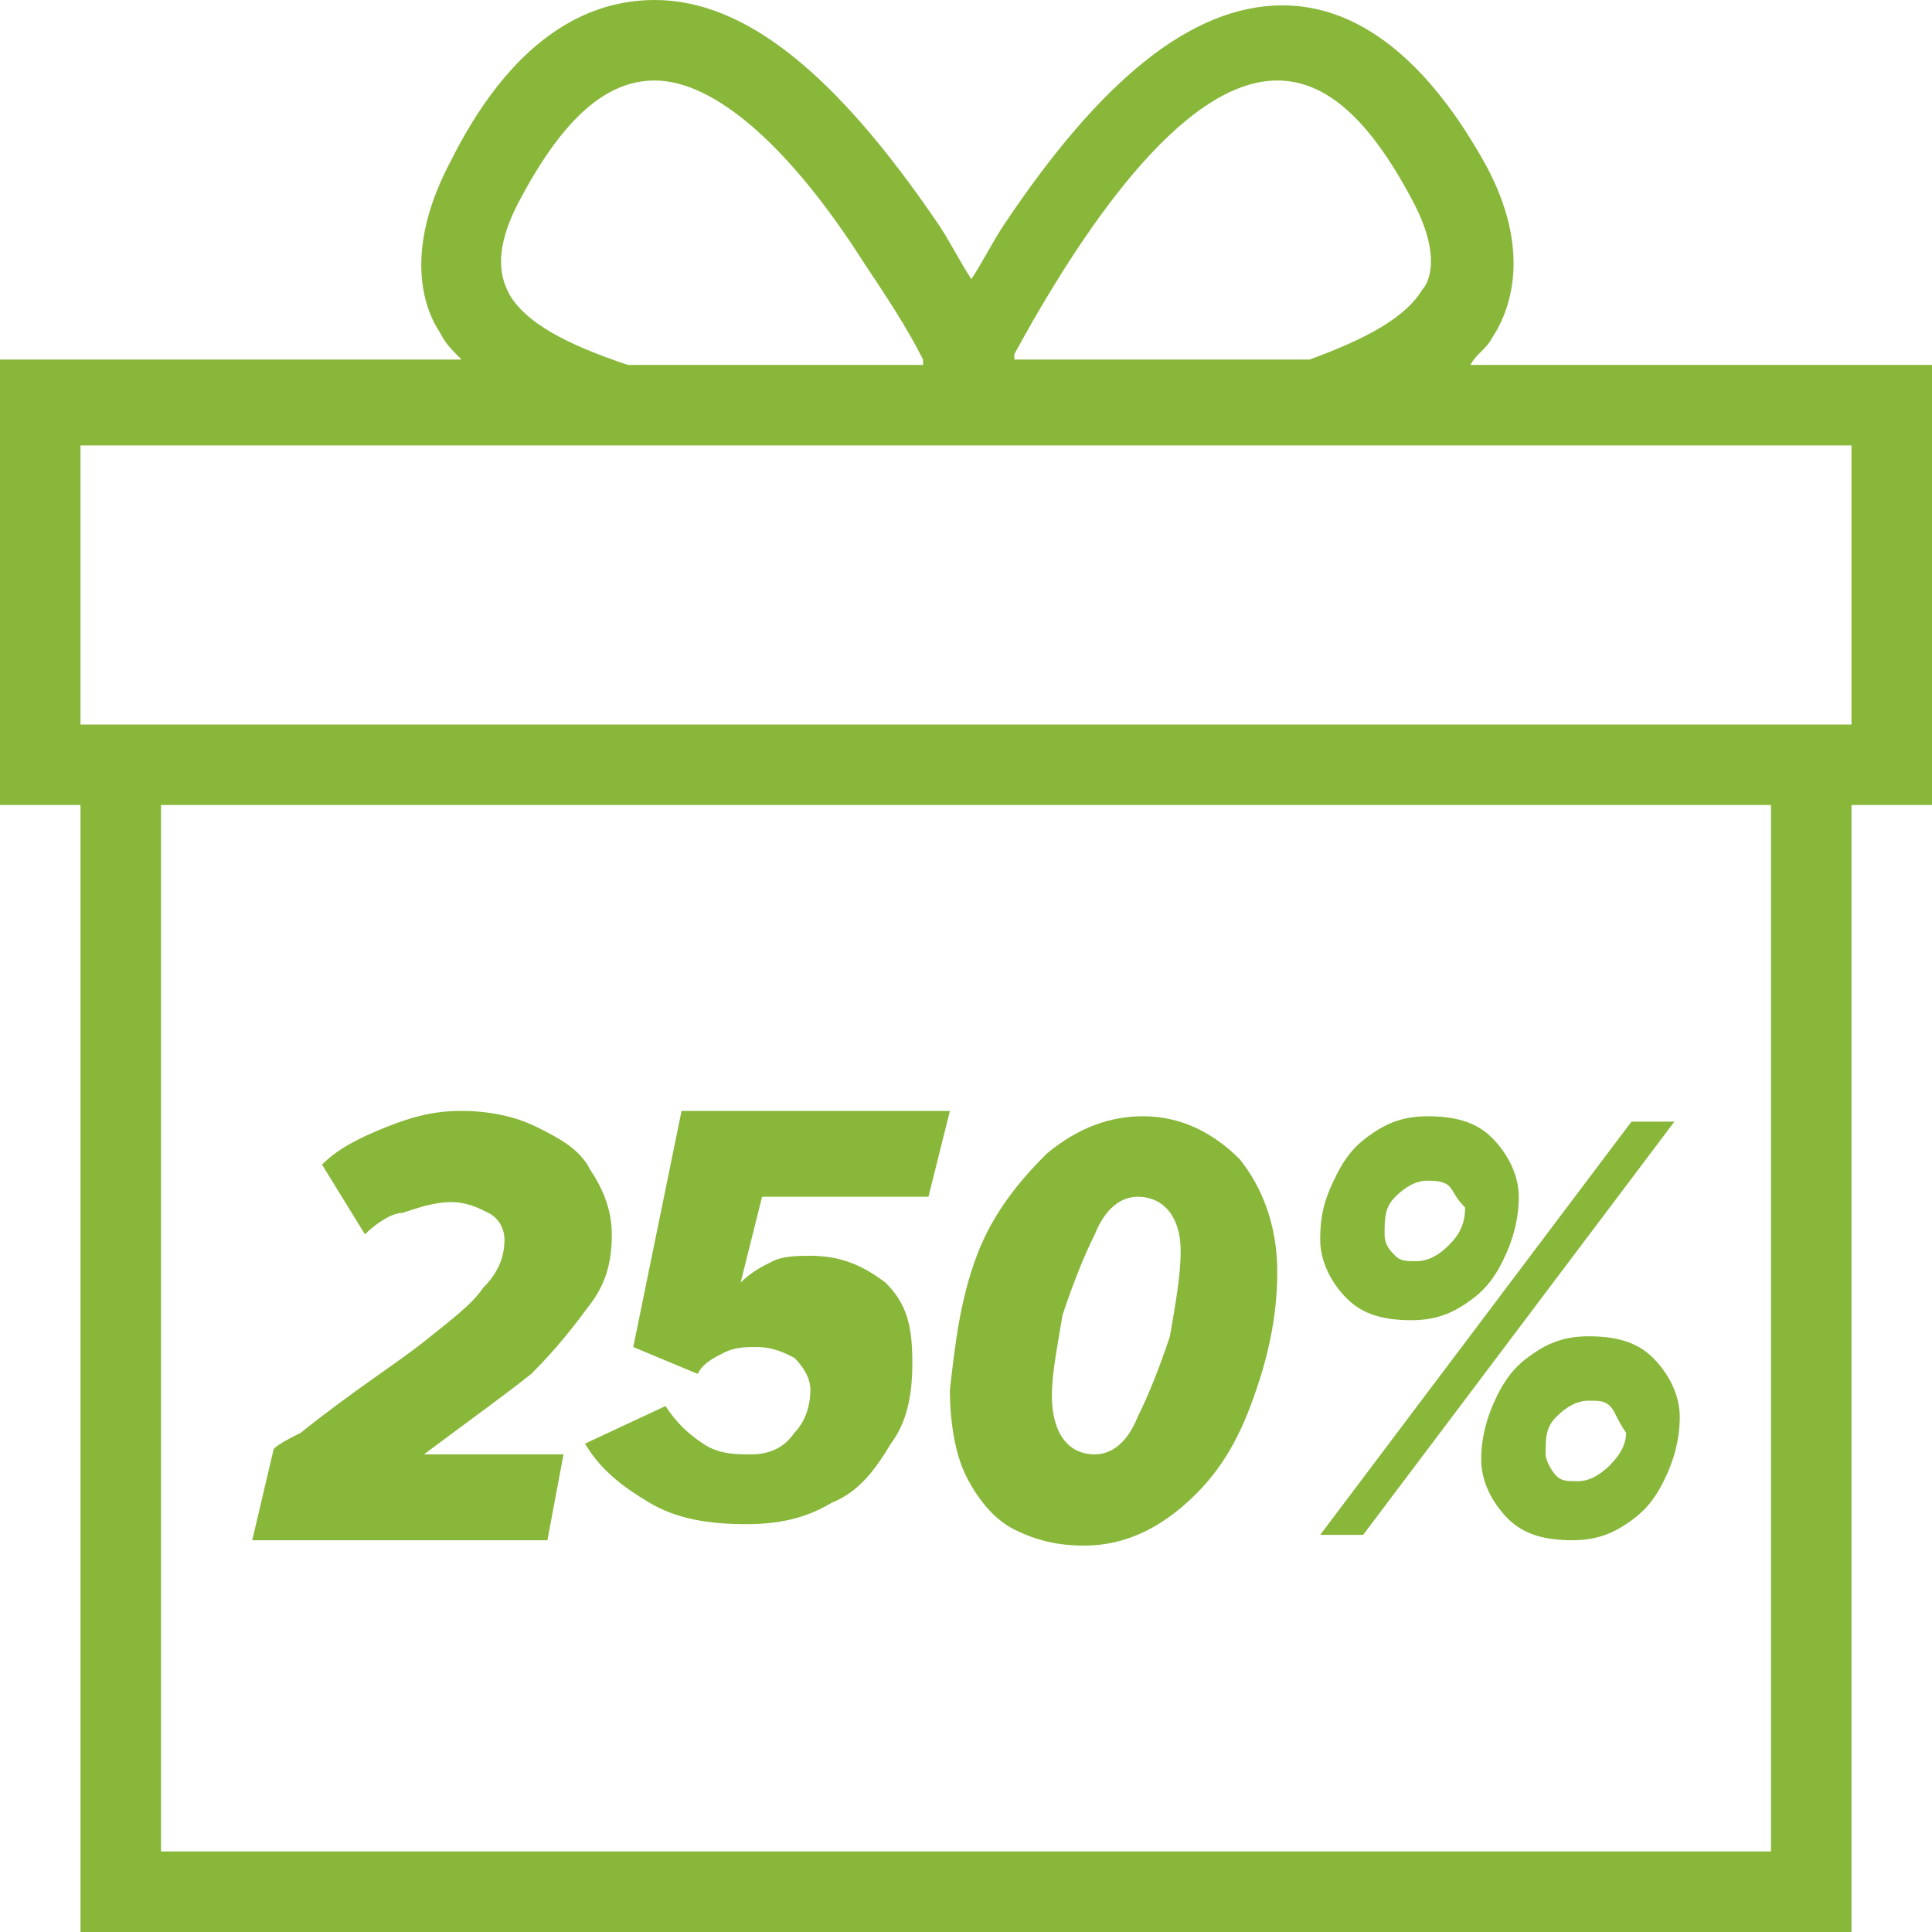 <?xml version="1.0" encoding="utf-8"?>
<!-- Generator: Adobe Illustrator 23.0.4, SVG Export Plug-In . SVG Version: 6.00 Build 0)  -->
<svg version="1.1" id="Layer_1" xmlns="http://www.w3.org/2000/svg" xmlns:xlink="http://www.w3.org/1999/xlink" x="0px" y="0px"
	 viewBox="0 0 36 36" style="enable-background:new 0 0 36 36;" xml:space="preserve">
<style type="text/css">
	.st0{fill-rule:evenodd;clip-rule:evenodd;fill:url(#Shape-Copy-4_3_);}
	.st1{fill:#EEEEEE;}
	.st2{fill-rule:evenodd;clip-rule:evenodd;fill:url(#Shape-Copy-4_5_);}
	.st3{fill-rule:evenodd;clip-rule:evenodd;fill:url(#Shape-Copy-4_6_);}
	.st4{fill-rule:evenodd;clip-rule:evenodd;fill:#88B73A;}
	.st5{fill:#88B73A;}
</style>
<g>
	<g id="Artboard">
		<g id="icon_value_25bonus" transform="translate(1, 1)">
			<g id="Page-1">
				<g id="Artboard-2">
					<g>
						<path id="Shape" class="st4" d="M26.4,5.8c0.1-0.2,0.3-0.3,0.4-0.5c0.4-0.6,0.7-1.7-0.1-3.2c-1.1-2-2.4-3-3.8-3
							c-1.7,0-3.4,1.4-5.2,4.1c-0.2,0.3-0.4,0.7-0.6,1c-0.2-0.3-0.4-0.7-0.6-1C14.6,0.4,12.9-1,11.2-1C9.7-1,8.4,0,7.4,2
							C6.6,3.5,6.8,4.6,7.2,5.2c0.1,0.2,0.2,0.3,0.4,0.5H-1V14h1.5v21h33V14H35V5.8H26.4z M22.8,0.5c0.9,0,1.7,0.7,2.5,2.2
							c0.6,1.1,0.3,1.6,0.2,1.7c-0.3,0.5-1,0.9-2.1,1.3h-5.5c0,0,0,0,0-0.1C19.1,3.4,21,0.5,22.8,0.5z M8.7,2.7
							c0.8-1.5,1.6-2.2,2.5-2.2c1.1,0,2.5,1.2,3.9,3.4c0.4,0.6,0.8,1.2,1.1,1.8c0,0,0,0,0,0.1h-5.5C9.5,5.4,8.8,5,8.5,4.5
							C8.4,4.3,8.1,3.8,8.7,2.7z M32,33.5H2V14h30V33.5z M33.5,12.5h-33V7.3h33V12.5L33.5,12.5z"/>
					</g>
				</g>
			</g>
		</g>
	</g>
</g>
<g>
	<path class="st5" d="M5.1,27c0.1-0.1,0.3-0.2,0.5-0.3c1-0.8,1.8-1.3,2.3-1.7c0.5-0.4,0.9-0.7,1.1-1c0.3-0.3,0.4-0.6,0.4-0.9
		c0-0.2-0.1-0.4-0.3-0.5c-0.2-0.1-0.4-0.2-0.7-0.2c-0.3,0-0.6,0.1-0.9,0.2C7.3,22.6,7,22.8,6.8,23L6,21.7c0.3-0.3,0.7-0.5,1.2-0.7
		c0.5-0.2,0.9-0.3,1.4-0.3c0.5,0,1,0.1,1.4,0.3c0.4,0.2,0.8,0.4,1,0.8c0.2,0.3,0.4,0.7,0.4,1.2c0,0.5-0.1,0.9-0.4,1.3
		c-0.3,0.4-0.6,0.8-1.1,1.3c-0.5,0.4-1.2,0.9-2,1.5h2.6l-0.3,1.6H4.7L5.1,27z"/>
	<path class="st5" d="M12.4,26.2c0.2,0.3,0.4,0.5,0.7,0.7c0.3,0.2,0.6,0.2,0.9,0.2c0.3,0,0.6-0.1,0.8-0.4c0.2-0.2,0.3-0.5,0.3-0.8
		c0-0.2-0.1-0.4-0.3-0.6c-0.2-0.1-0.4-0.2-0.7-0.2c-0.2,0-0.4,0-0.6,0.1c-0.2,0.1-0.4,0.2-0.5,0.4l-1.2-0.5l0.9-4.4h5l-0.4,1.6h-3.1
		l-0.4,1.6c0.2-0.2,0.4-0.3,0.6-0.4c0.2-0.1,0.5-0.1,0.7-0.1c0.6,0,1,0.2,1.4,0.5c0.4,0.4,0.5,0.8,0.5,1.5c0,0.6-0.1,1.1-0.4,1.5
		c-0.3,0.5-0.6,0.9-1.1,1.1c-0.5,0.3-1,0.4-1.6,0.4c-0.7,0-1.3-0.1-1.8-0.4c-0.5-0.3-0.9-0.6-1.2-1.1L12.4,26.2z"/>
	<path class="st5" d="M18.2,23.4c0.3-0.8,0.8-1.4,1.3-1.9c0.6-0.5,1.2-0.7,1.8-0.7c0.7,0,1.3,0.3,1.8,0.8c0.4,0.5,0.7,1.2,0.7,2.1
		c0,0.9-0.2,1.7-0.5,2.5c-0.3,0.8-0.7,1.4-1.3,1.9c-0.6,0.5-1.2,0.7-1.8,0.7c-0.5,0-0.9-0.1-1.3-0.3s-0.7-0.6-0.9-1
		c-0.2-0.4-0.3-1-0.3-1.6C17.8,25,17.9,24.2,18.2,23.4z M21.2,22.3c-0.3,0-0.6,0.2-0.8,0.7c-0.2,0.4-0.4,0.9-0.6,1.5
		c-0.1,0.6-0.2,1.1-0.2,1.5c0,0.7,0.3,1.1,0.8,1.1c0.3,0,0.6-0.2,0.8-0.7c0.2-0.4,0.4-0.9,0.6-1.5c0.1-0.6,0.2-1.1,0.2-1.6
		C22,22.7,21.7,22.3,21.2,22.3z"/>
	<path class="st5" d="M24.9,21.9c0.2-0.4,0.4-0.6,0.7-0.8c0.3-0.2,0.6-0.3,1-0.3c0.5,0,0.9,0.1,1.2,0.4c0.3,0.3,0.5,0.7,0.5,1.1
		c0,0.4-0.1,0.8-0.3,1.2c-0.2,0.4-0.4,0.6-0.7,0.8c-0.3,0.2-0.6,0.3-1,0.3c-0.5,0-0.9-0.1-1.2-0.4c-0.3-0.3-0.5-0.7-0.5-1.1
		C24.6,22.6,24.7,22.3,24.9,21.9z M30.4,20.9h0.8l-5.8,7.7h-0.8L30.4,20.9z M27,22.1C26.9,22,26.7,22,26.6,22
		c-0.2,0-0.4,0.1-0.6,0.3c-0.2,0.2-0.2,0.4-0.2,0.7c0,0.2,0.1,0.3,0.2,0.4c0.1,0.1,0.2,0.1,0.4,0.1c0.2,0,0.4-0.1,0.6-0.3
		c0.2-0.2,0.3-0.4,0.3-0.7C27.1,22.3,27.1,22.2,27,22.1z M27.9,26c0.2-0.4,0.4-0.6,0.7-0.8c0.3-0.2,0.6-0.3,1-0.3
		c0.5,0,0.9,0.1,1.2,0.4c0.3,0.3,0.5,0.7,0.5,1.1c0,0.4-0.1,0.8-0.3,1.2c-0.2,0.4-0.4,0.6-0.7,0.8c-0.3,0.2-0.6,0.3-1,0.3
		c-0.5,0-0.9-0.1-1.2-0.4c-0.3-0.3-0.5-0.7-0.5-1.1C27.6,26.8,27.7,26.4,27.9,26z M30,26.2c-0.1-0.1-0.2-0.1-0.4-0.1
		c-0.2,0-0.4,0.1-0.6,0.3c-0.2,0.2-0.2,0.4-0.2,0.7c0,0.1,0.1,0.3,0.2,0.4c0.1,0.1,0.2,0.1,0.4,0.1c0.2,0,0.4-0.1,0.6-0.3
		s0.3-0.4,0.3-0.6C30.1,26.4,30.1,26.3,30,26.2z"/>
</g>
</svg>
